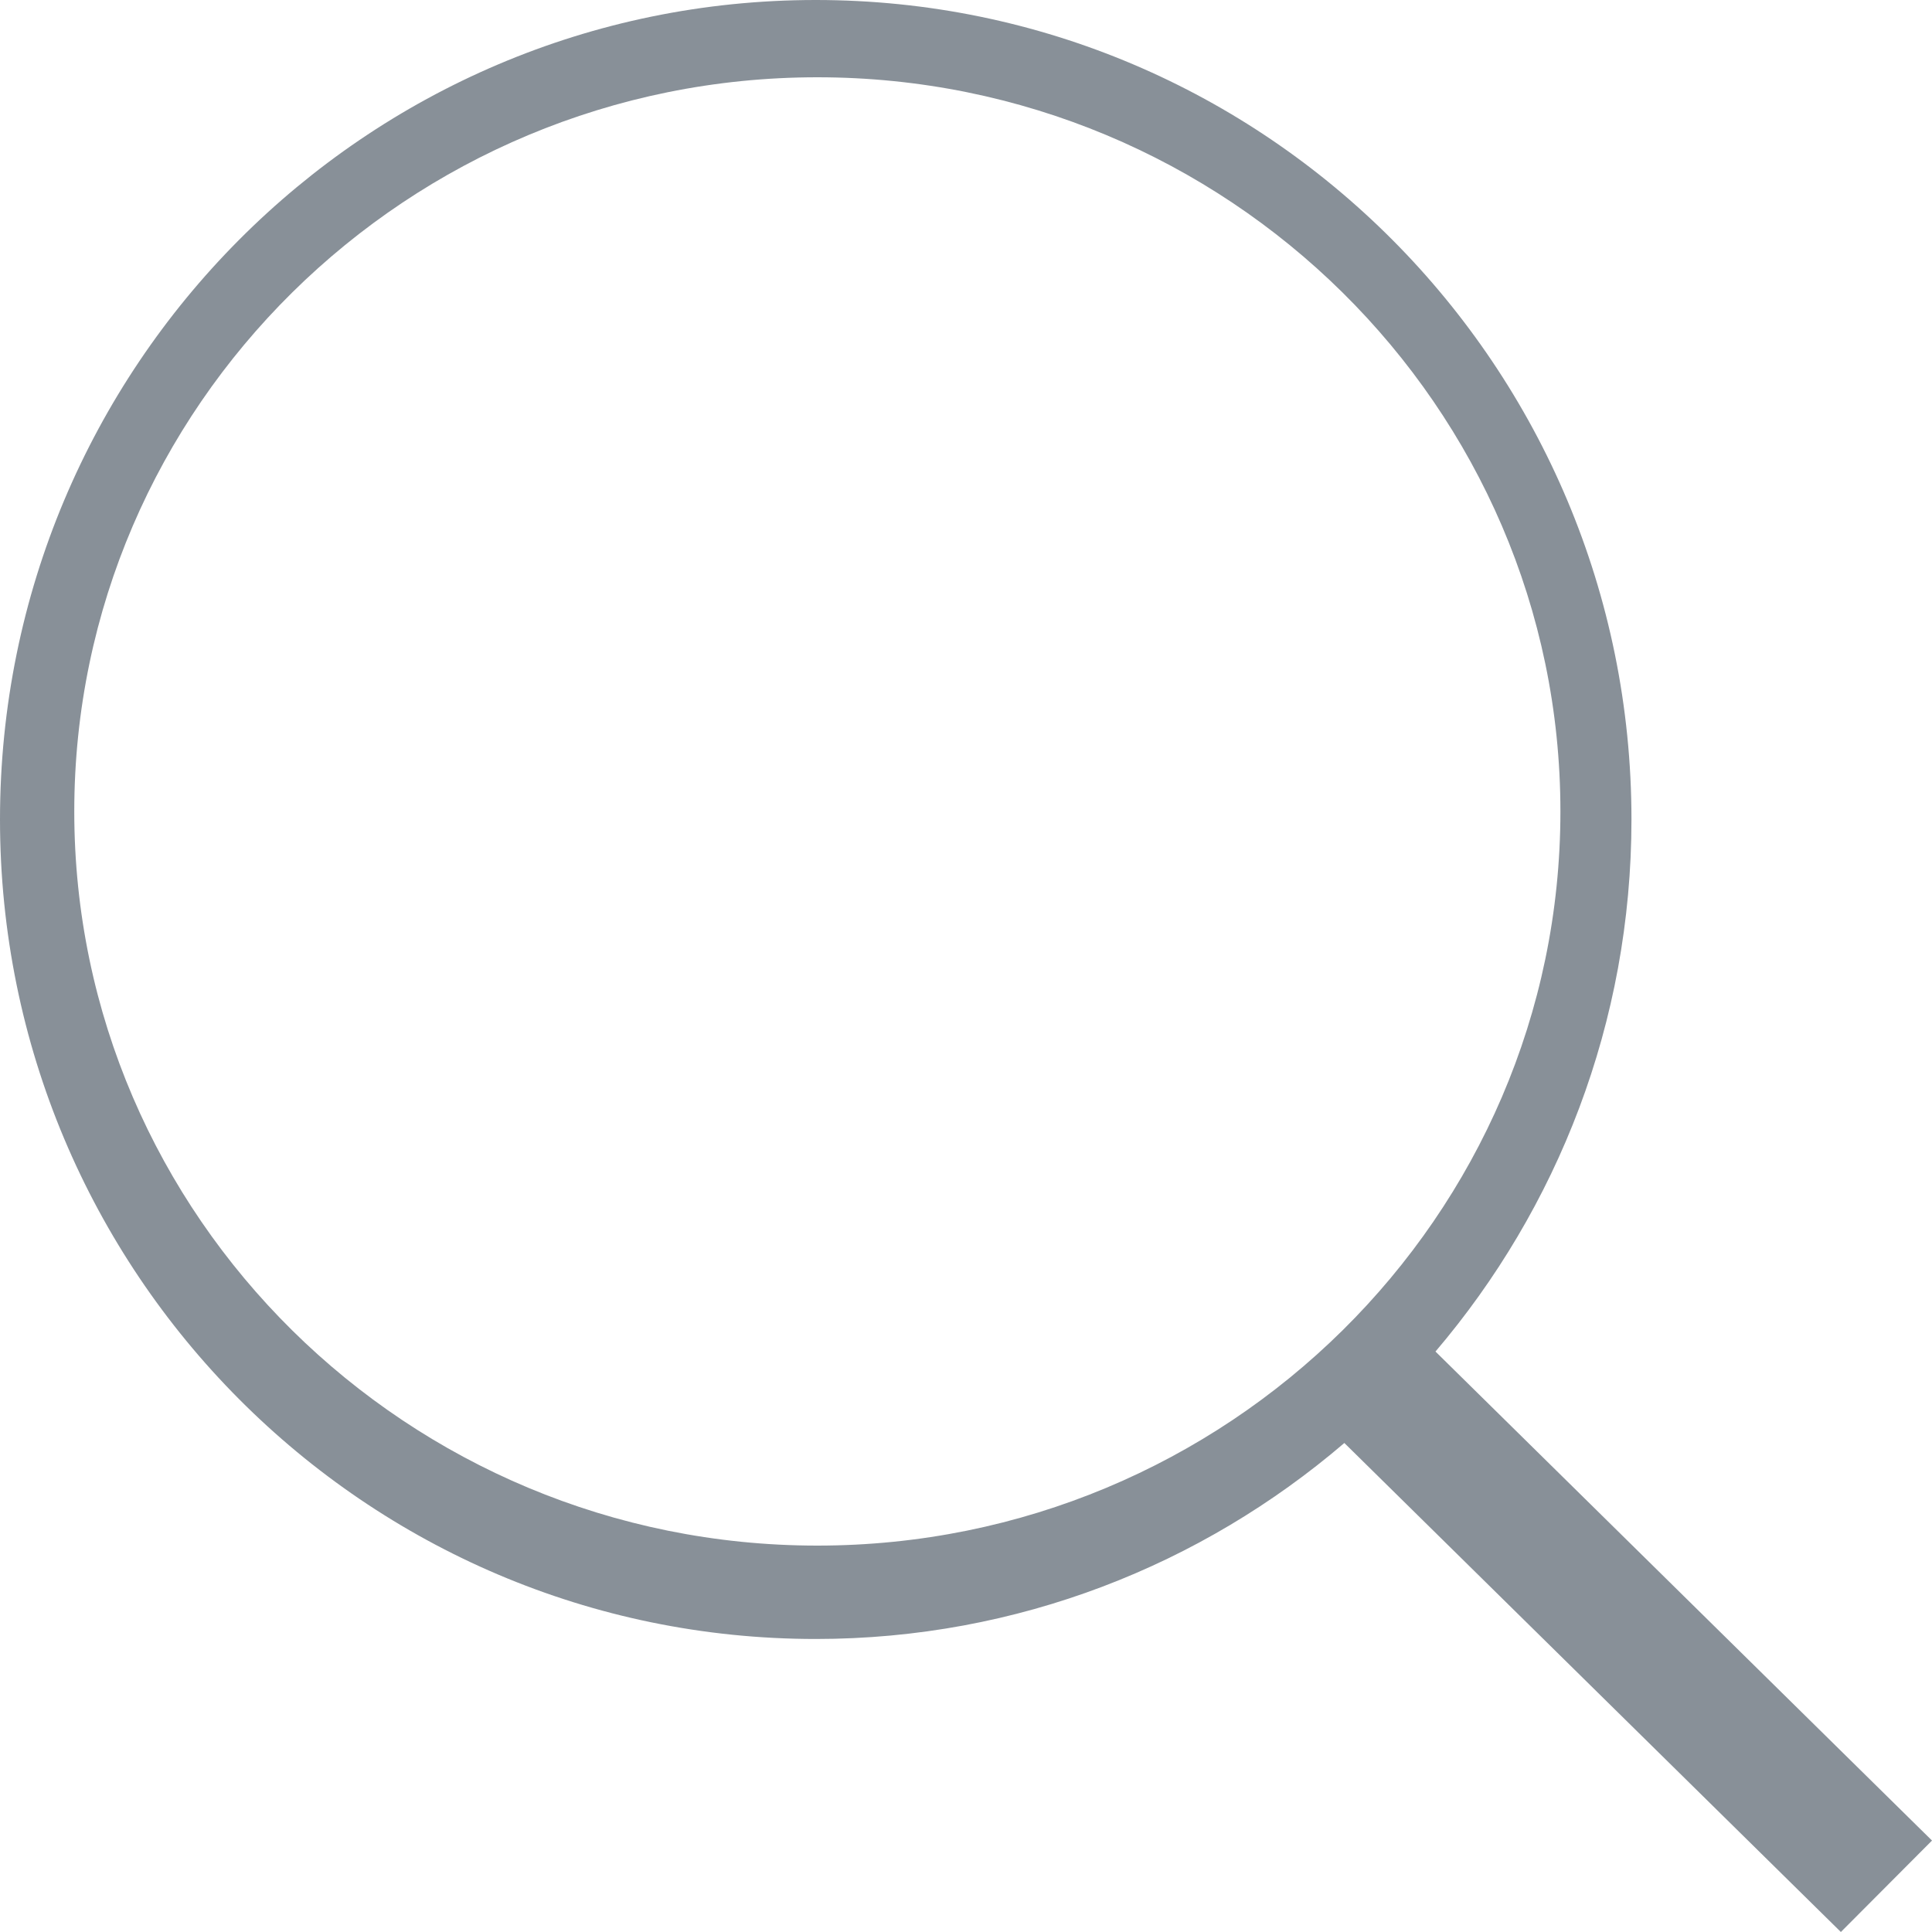 <?xml version="1.0" encoding="UTF-8"?>
<svg width="18px" height="18px" viewBox="0 0 18 18" version="1.1" xmlns="http://www.w3.org/2000/svg" xmlns:xlink="http://www.w3.org/1999/xlink">
    <!-- Generator: Sketch 55 (78076) - https://sketchapp.com -->
    <title>Search Icon - Inactive Copy 2</title>
    <desc>Created with Sketch.</desc>
    <g id="Page-1" stroke="none" stroke-width="1" fill="none" fill-rule="evenodd">
        <g id="试用功能" transform="translate(-604, -836)" fill="#889098">
            <g id="Group-10" transform="translate(578, 818)">
                <path d="M39.374,30.592 C40.51,29.258 41.2,27.528 41.2,25.635 C41.2,21.418 37.798,18 33.6,18 C29.402,18 26,21.418 26,25.635 C26,29.852 29.402,33.27 33.6,33.27 C35.481,33.27 37.198,32.58 38.525,31.444 L43.151,36 L44,35.148 L39.374,30.592 Z M33.615,18.72 C37.433,18.72 40.538,21.788 40.538,25.56 C40.538,29.332 37.433,32.4 33.615,32.4 C29.798,32.4 26.692,29.332 26.692,25.56 C26.692,21.788 29.798,18.72 33.615,18.72 Z" id="Search-Icon---Inactive-Copy-2"></path>
            </g>
        </g>
    </g>
</svg>